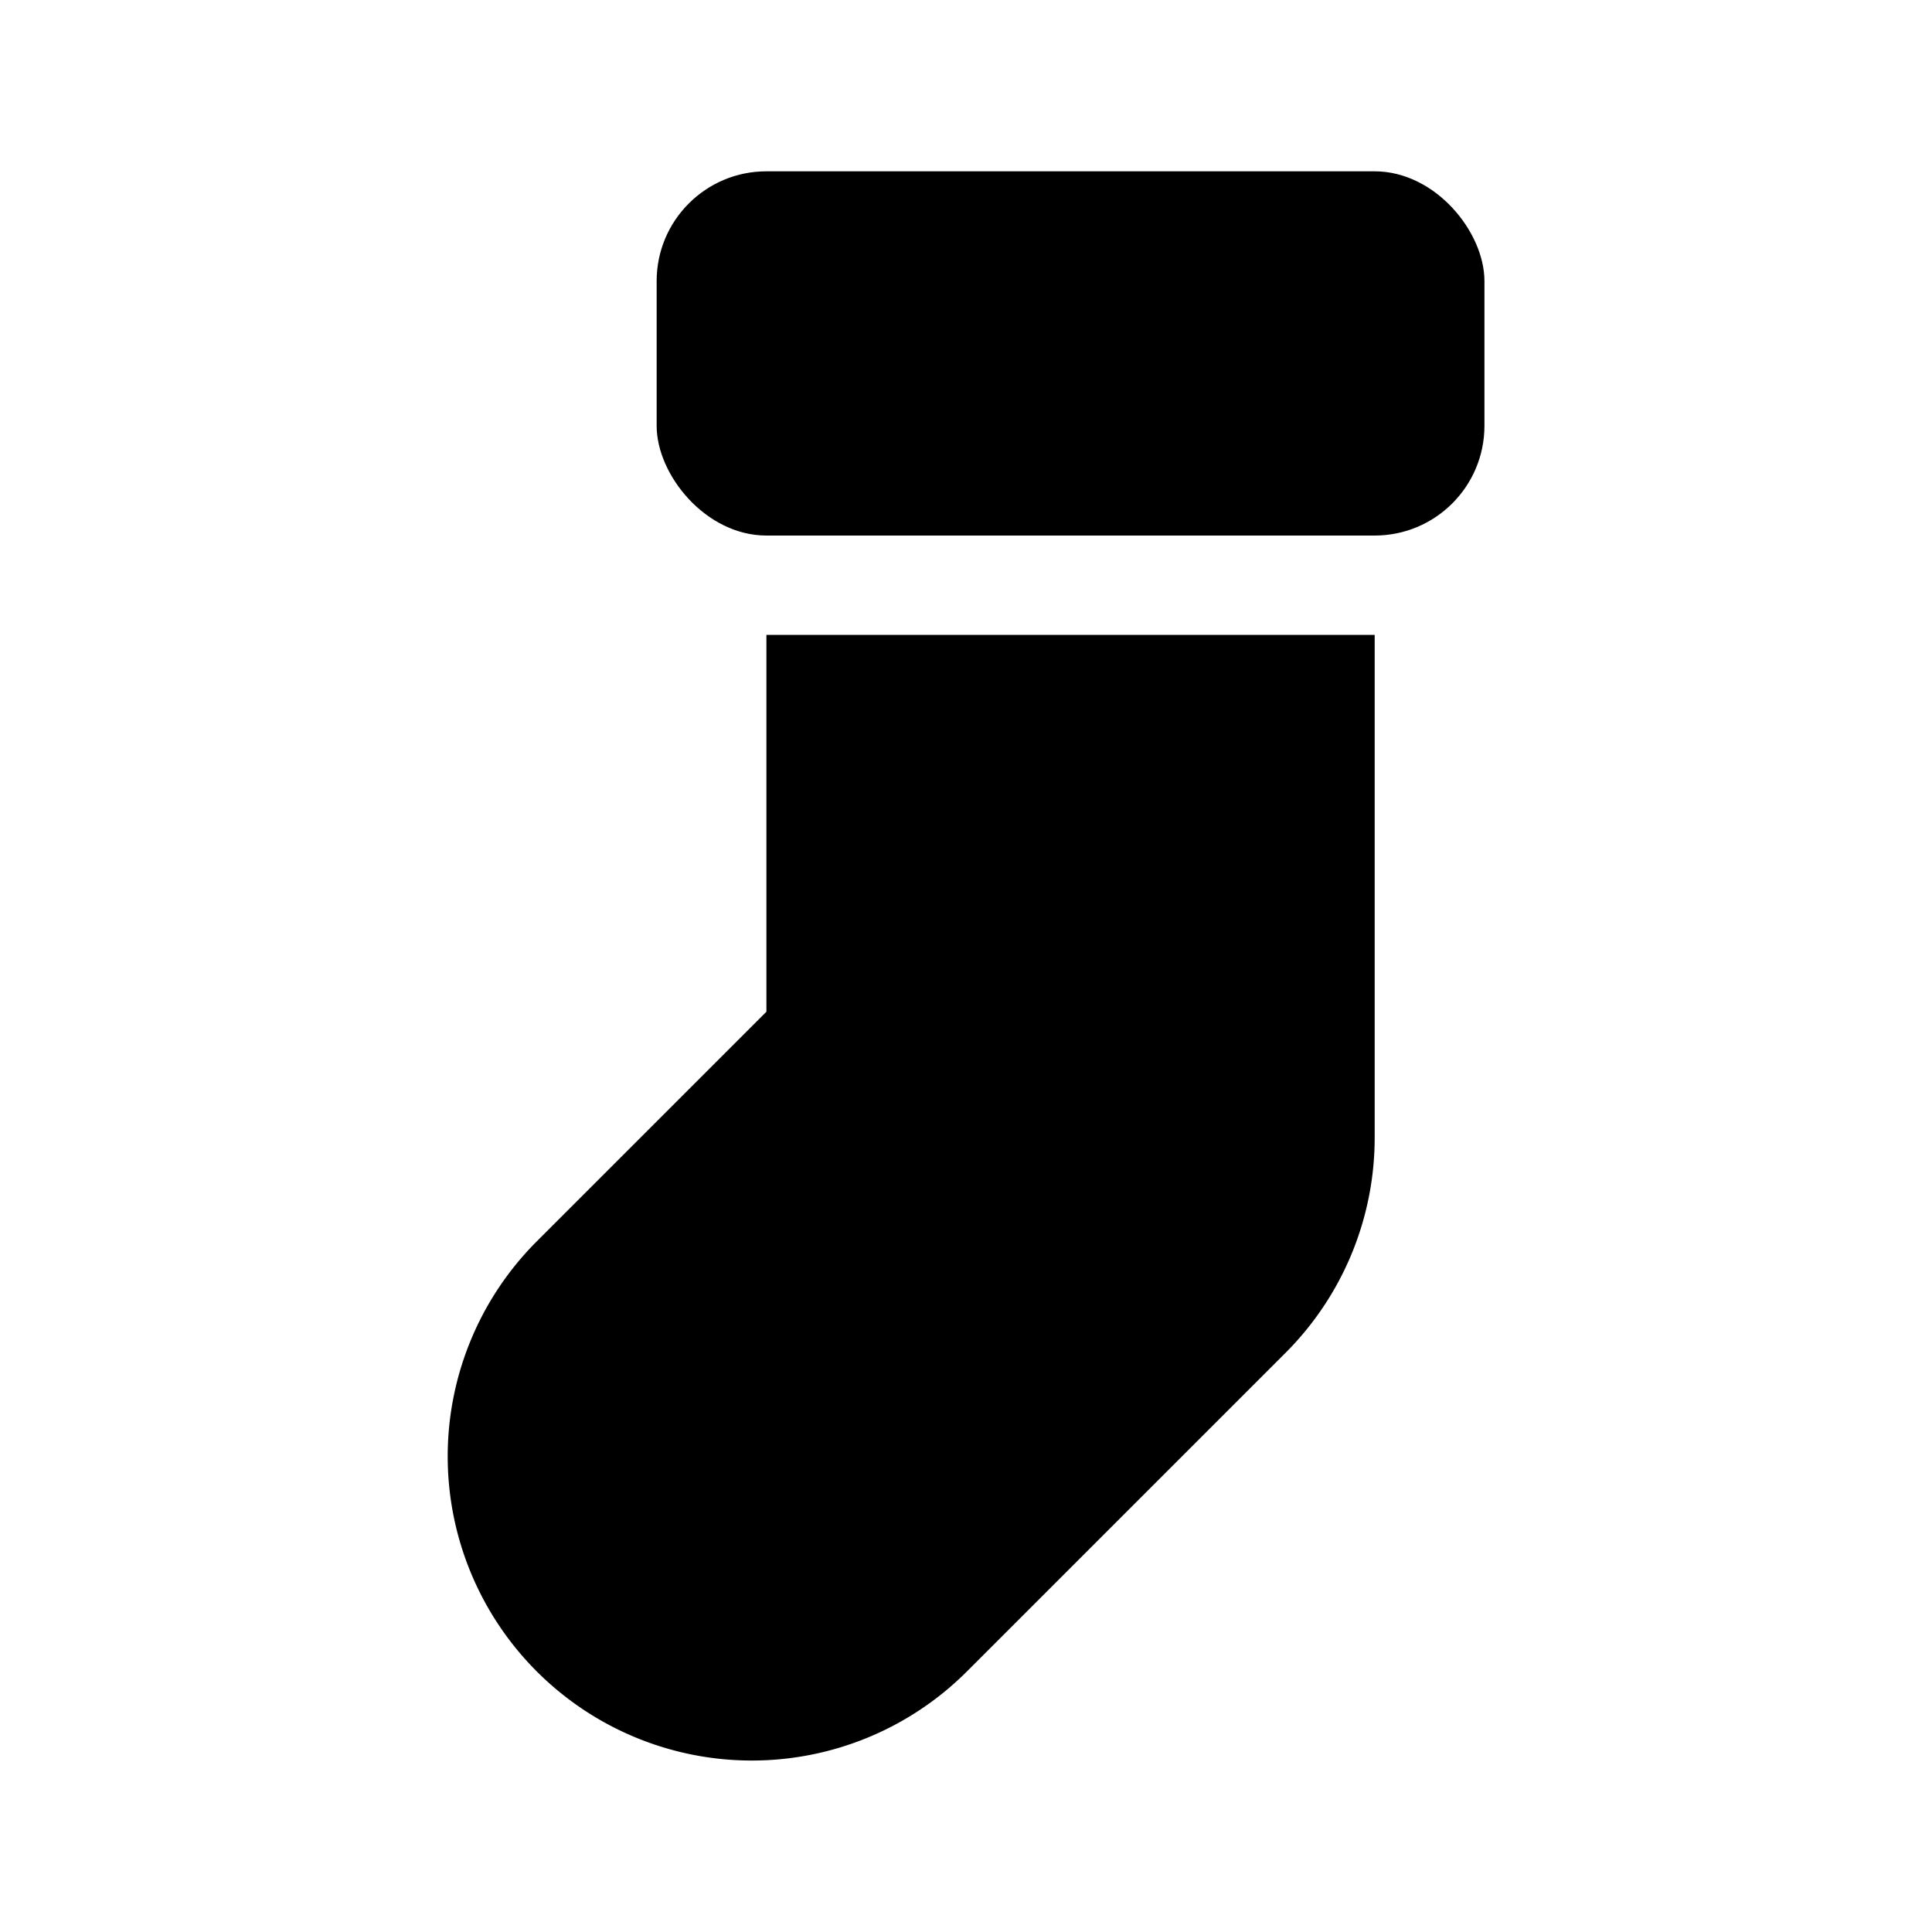 <?xml version="1.0" ?>
<!-- Скачано с сайта svg4.ru / Downloaded from svg4.ru -->
<svg fill="#000000" width="800px" height="800px" viewBox="0 0 512 512" xmlns="http://www.w3.org/2000/svg">
<g id="Christmas_sock">
<path d="M203.107,268.117l-60.894,60.89a80.601,80.601,0,0,0,113.989,113.985L340.7,358.498a80.618,80.618,0,0,0,23.604-56.995V168.25H203.107Z"/>
<rect height="96.525" rx="29.089" width="219.375" x="174.018" y="45.4"/>
</g>
</svg>